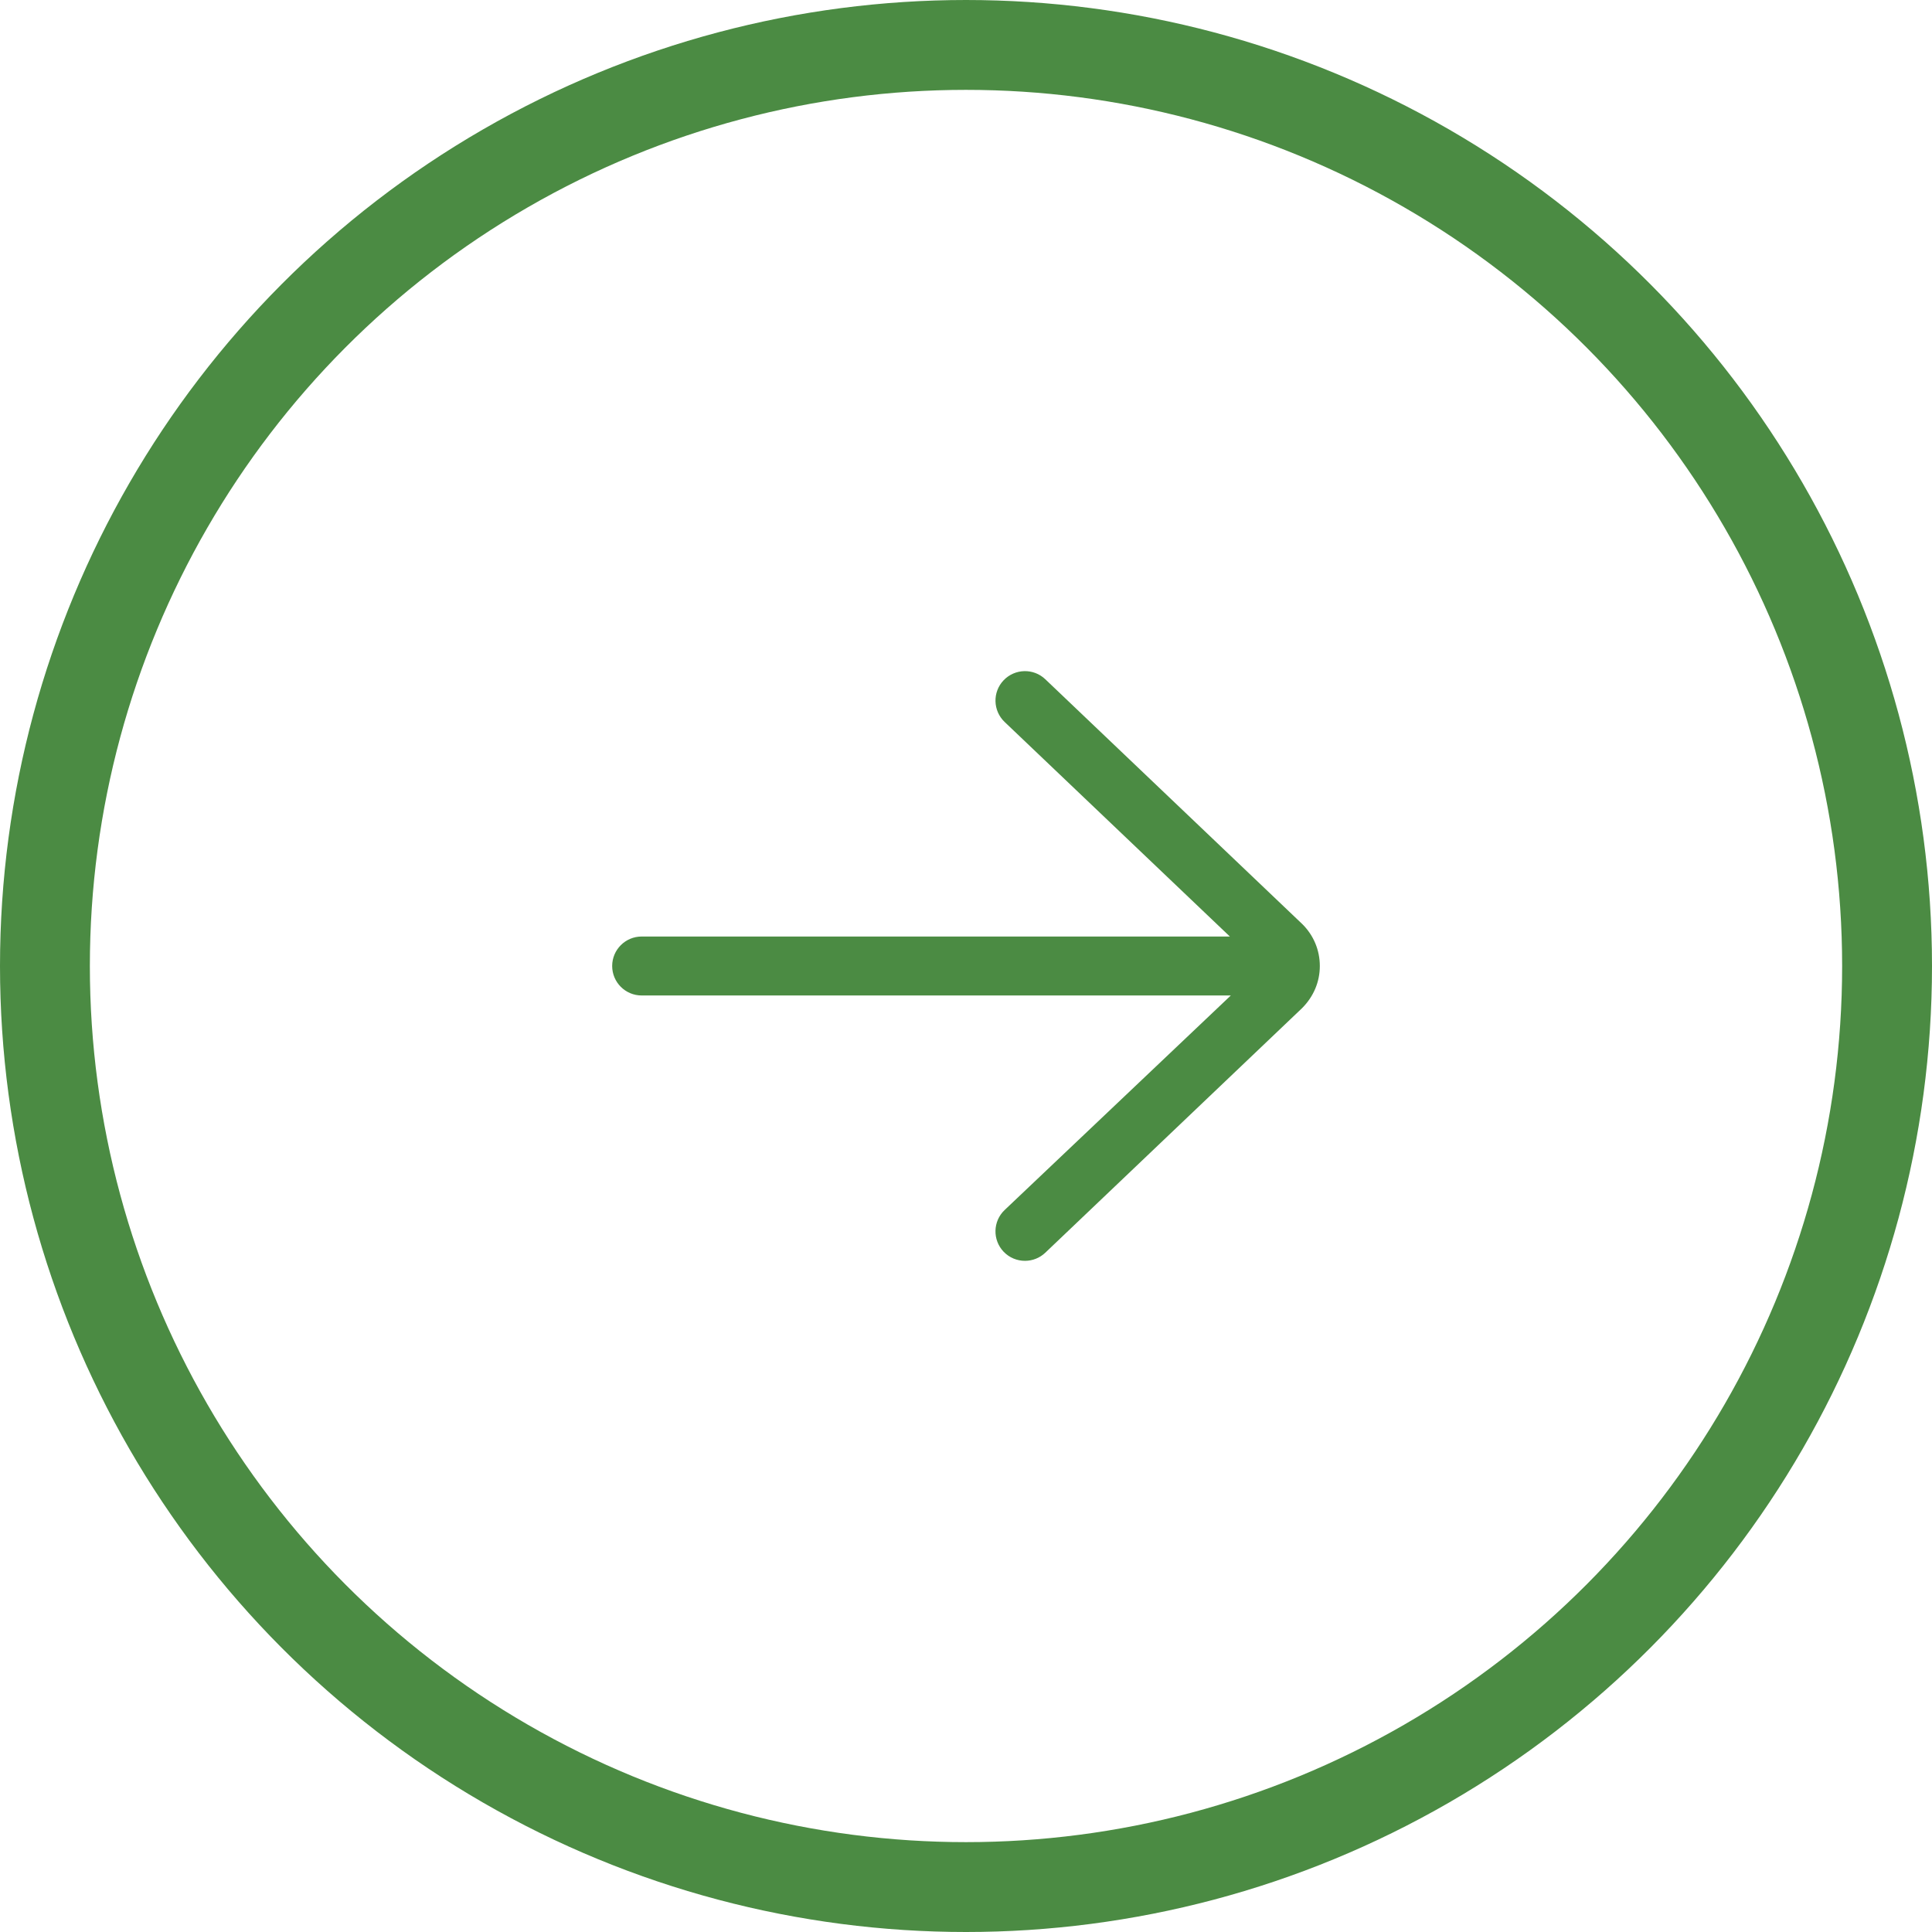 <svg width="43" height="43" viewBox="0 0 43 43" fill="none" xmlns="http://www.w3.org/2000/svg">
<circle cx="21.5" cy="21.5" r="20.5" stroke="#4B8B43" stroke-width="2"/>
<path d="M14.281 20.844H27.373L22.36 16.069C22.098 15.819 22.087 15.403 22.337 15.141C22.587 14.879 23.003 14.868 23.265 15.118L28.99 20.572C29.238 20.82 29.375 21.149 29.375 21.5C29.375 21.85 29.238 22.18 28.979 22.439L23.265 27.881C23.138 28.002 22.975 28.062 22.812 28.062C22.639 28.062 22.466 27.994 22.337 27.859C22.087 27.596 22.097 27.181 22.36 26.931L27.394 22.156H14.281C13.919 22.156 13.625 21.862 13.625 21.5C13.625 21.138 13.919 20.844 14.281 20.844Z" fill="#4B8B43"/>
</svg>
